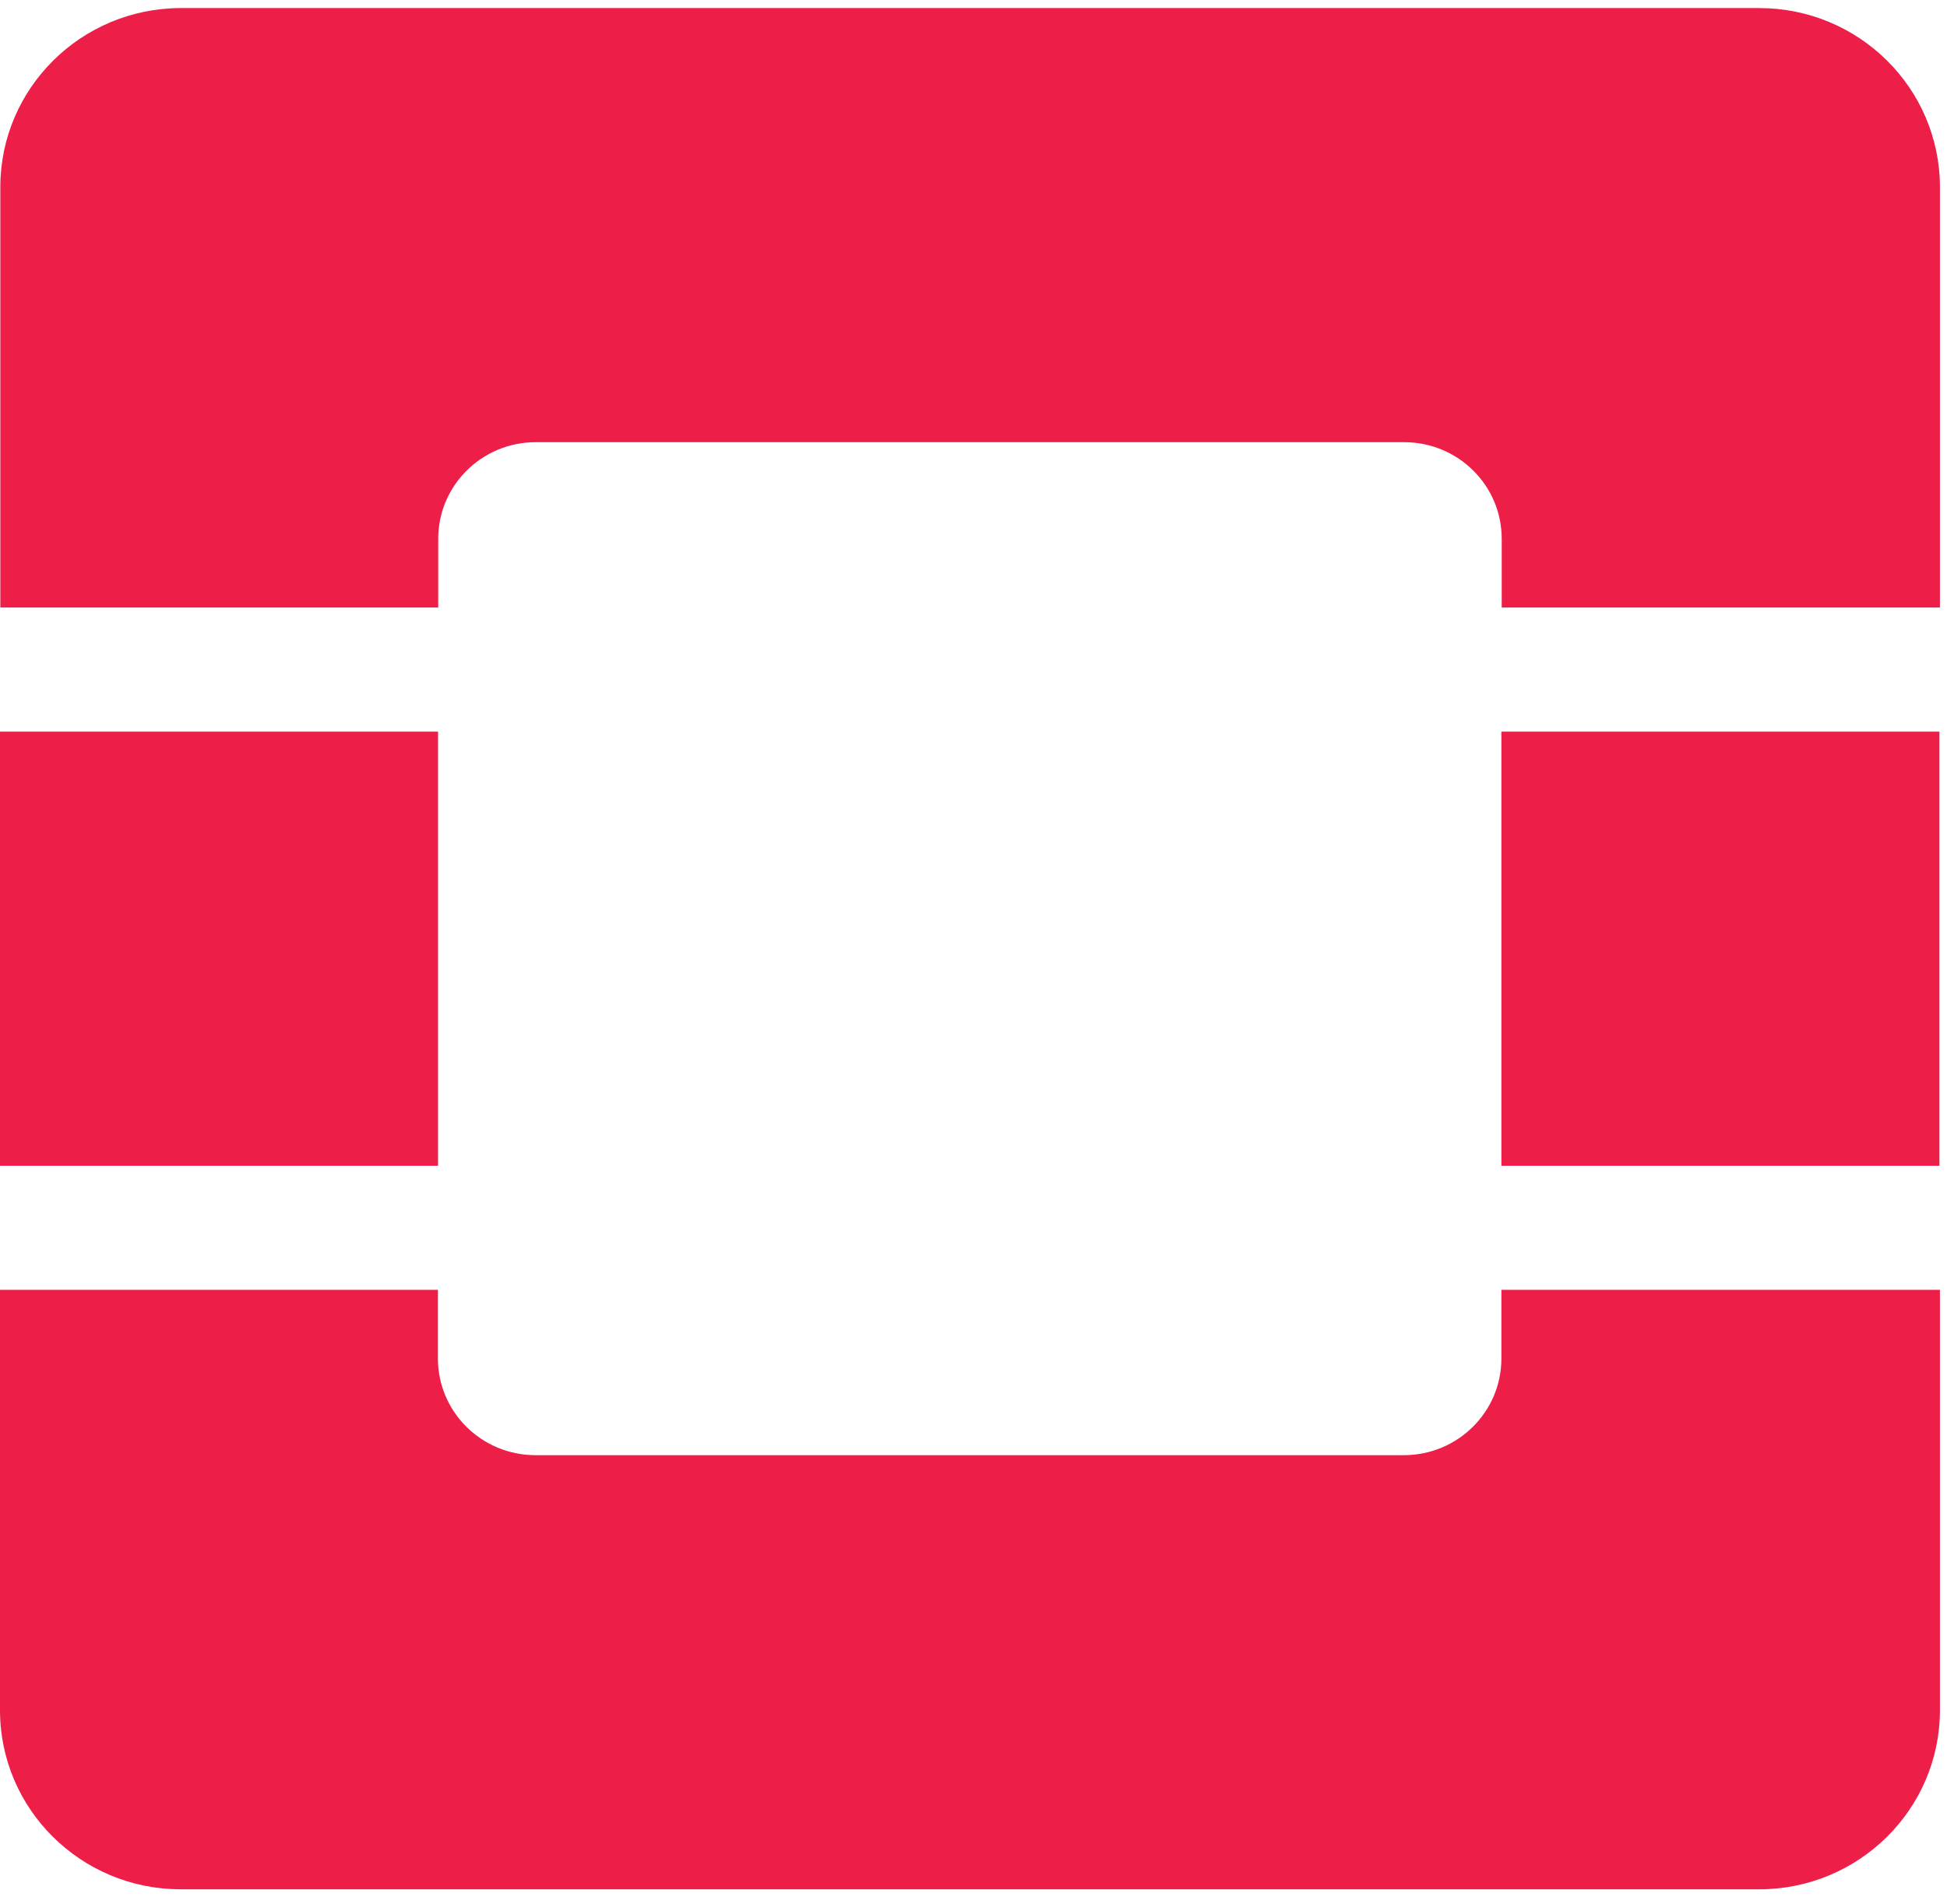 
<svg width="91px" height="89px" viewBox="0 0 91 89" version="1.1" xmlns="http://www.w3.org/2000/svg" xmlns:xlink="http://www.w3.org/1999/xlink">
    <g id="Desktop" stroke="none" stroke-width="1" fill="none" fill-rule="evenodd" opacity="0.98">
        <g id="OS-Home" transform="translate(-675, -3356)" fill="#ED1944" fill-rule="nonzero">
            <g id="projects-module" transform="translate(198, 2980)">
                <g id="projects-logos" transform="translate(97, 366)">
                    <g id="OpenStack-Logo-Mark" transform="translate(380, 10)">
                        <g id="Group" transform="translate(0, 0.377)">
                            <path d="M82.22,0 L8.436,0 C3.791,0.013 0.028,3.743 0.015,8.347 L0.015,28.019 L20.482,28.019 L20.482,24.806 C20.482,22.313 22.522,20.292 25.037,20.292 L65.633,20.292 C68.149,20.292 70.188,22.313 70.188,24.806 L70.188,28.019 L90.67,28.019 L90.67,8.347 C90.654,3.732 86.875,-2.81421607e-05 82.22,1.38568808e-14 L82.22,0 Z" id="Path"></path>
                            <path d="M70.173,63.127 C70.171,65.62 68.133,67.639 65.618,67.642 L25.023,67.642 C22.508,67.639 20.47,65.62 20.468,63.127 L20.468,59.914 L0,59.914 L0,79.582 C0.011,84.188 3.774,87.92 8.421,87.934 L82.205,87.934 C86.868,87.942 90.657,84.204 90.67,79.582 L90.67,59.914 L70.173,59.914 L70.173,63.127 Z" id="Path"></path>
                            <rect id="Rectangle" x="0" y="33.821" width="20.473" height="20.292"></rect>
                            <rect id="Rectangle" x="70.173" y="33.821" width="20.473" height="20.292"></rect>
                        </g>
                    </g>
                </g>
            </g>
        </g>
    </g>
</svg>
